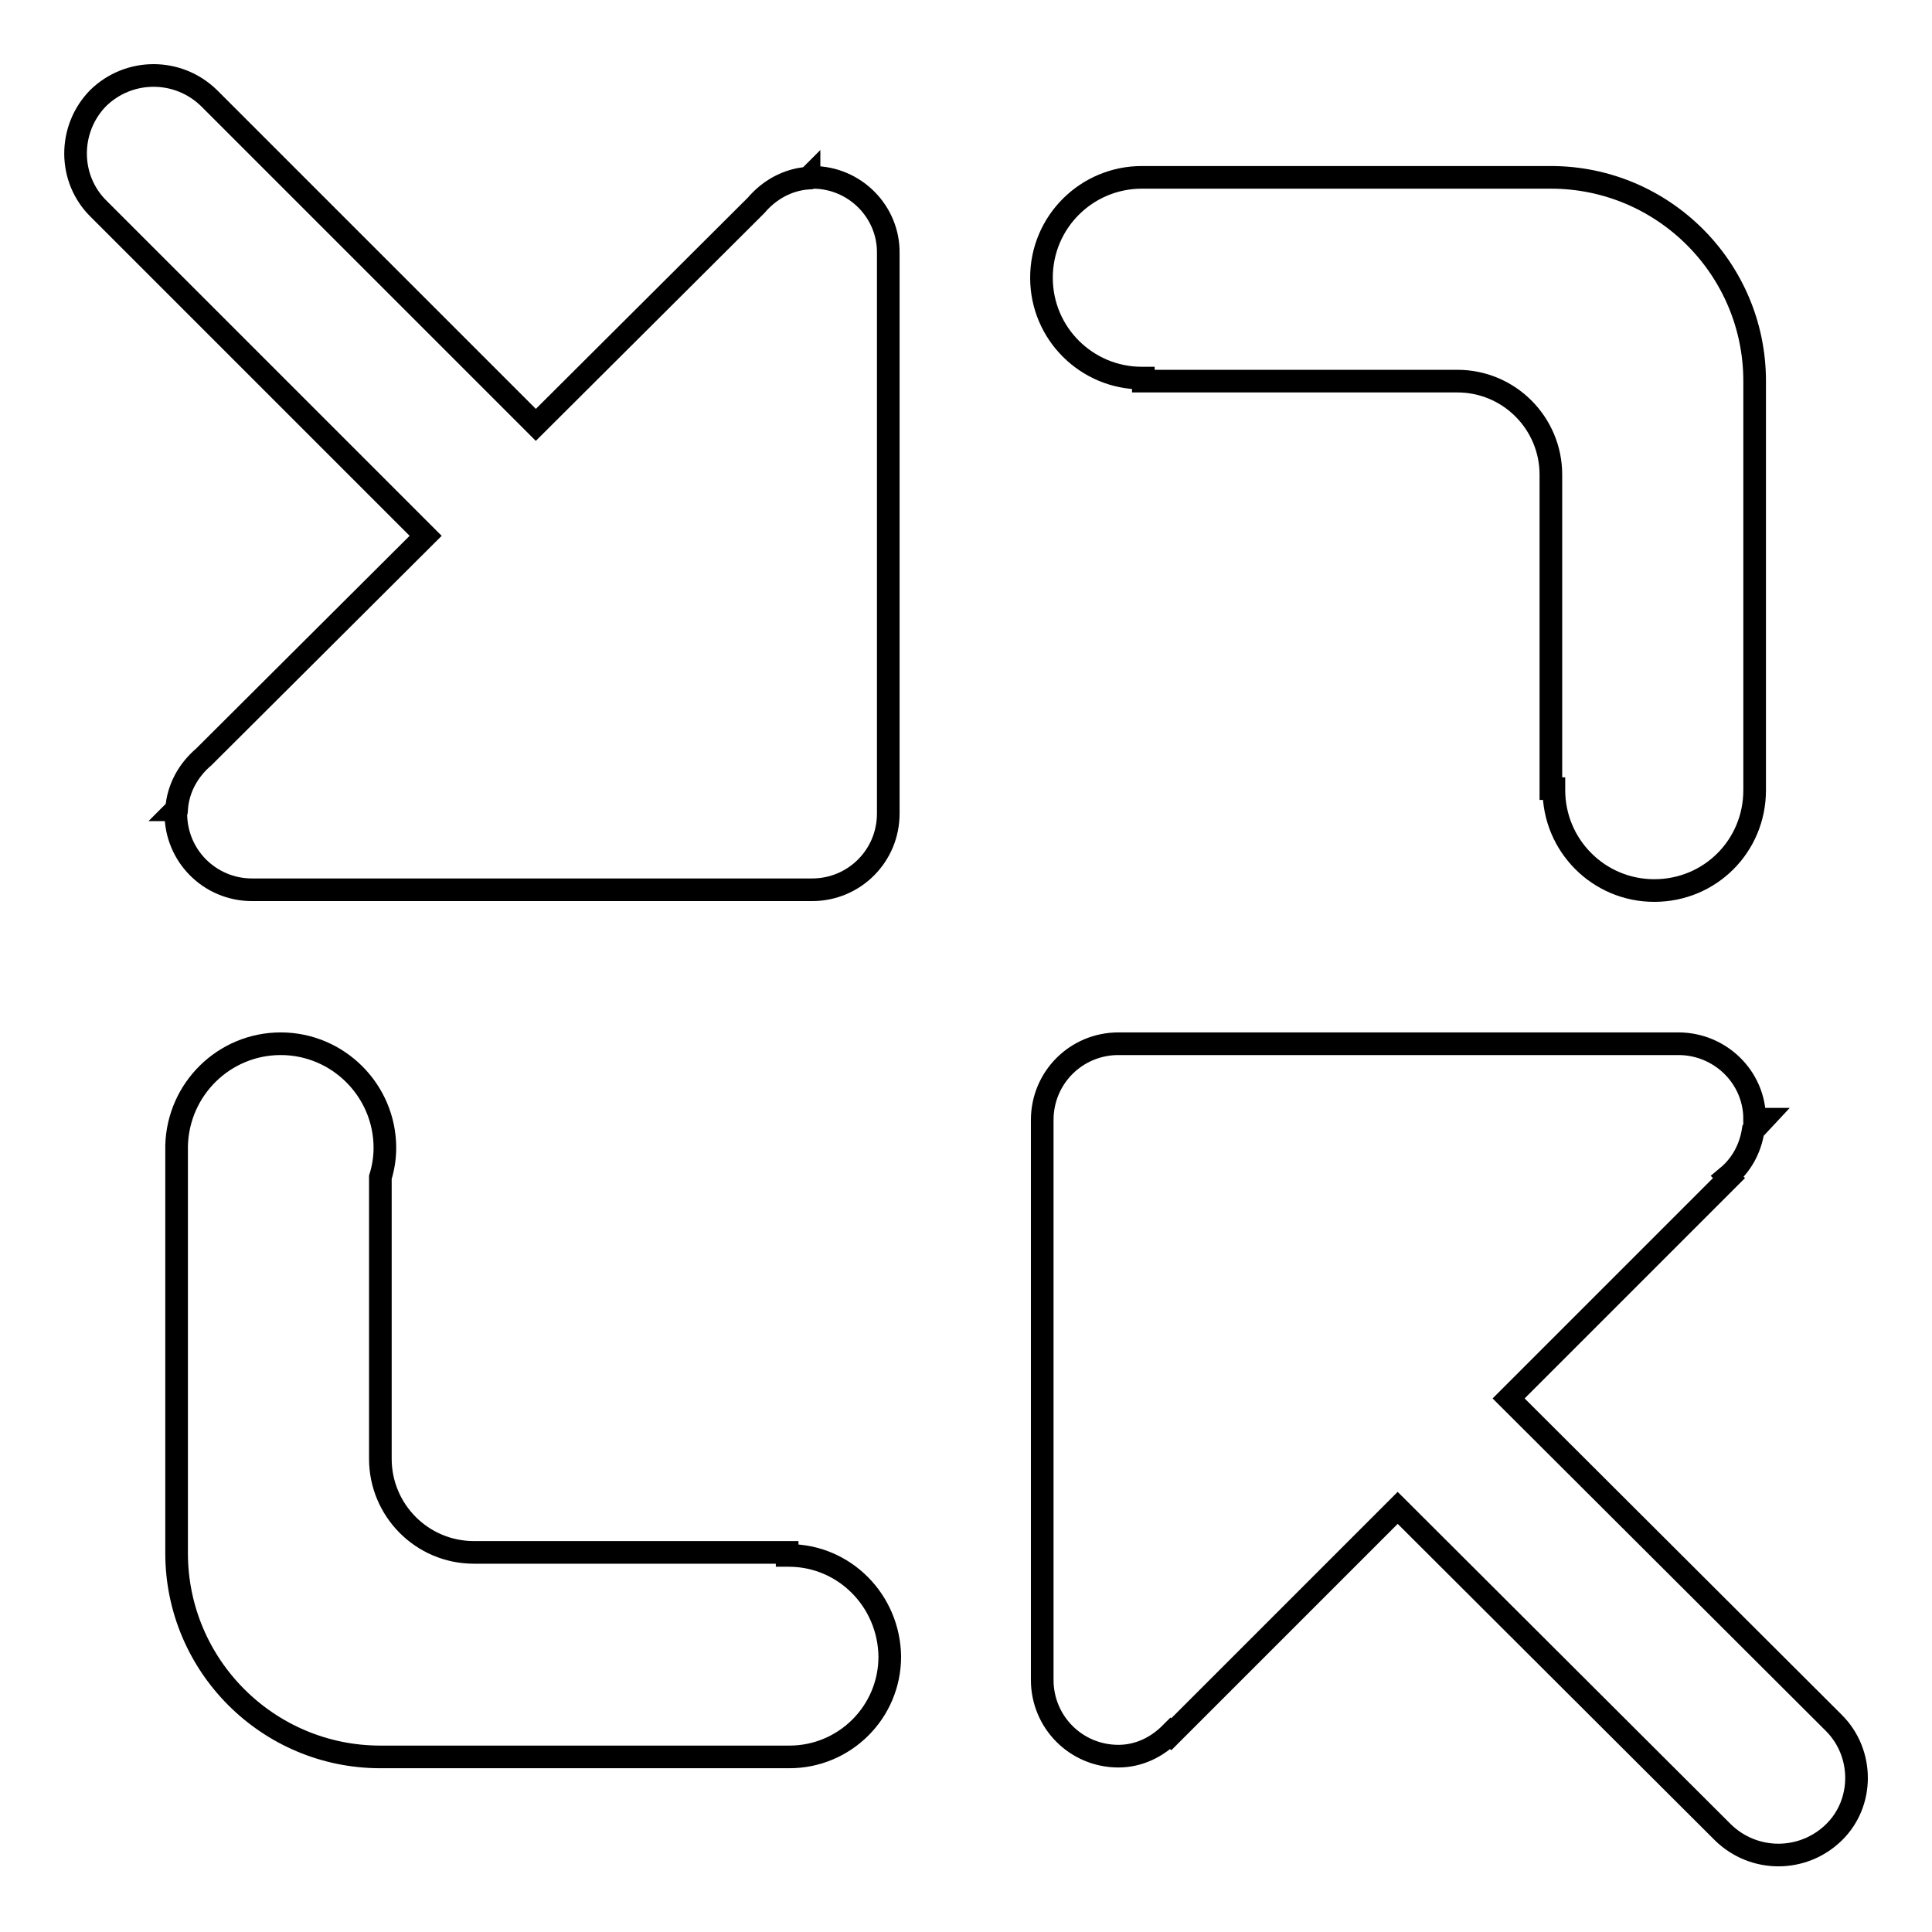 <?xml version="1.0" encoding="utf-8"?>
<!-- Svg Vector Icons : http://www.onlinewebfonts.com/icon -->
<!DOCTYPE svg PUBLIC "-//W3C//DTD SVG 1.1//EN" "http://www.w3.org/Graphics/SVG/1.1/DTD/svg11.dtd">
<svg version="1.1" xmlns="http://www.w3.org/2000/svg" xmlns:xlink="http://www.w3.org/1999/xlink" x="0px" y="0px" viewBox="0 0 256 256" enable-background="new 0 0 256 256" xml:space="preserve">
<g><g><path stroke-width="3" fill-opacity="0" stroke="#000000"  d="M151.3,50.1c0.1,0,0.1,0,0.2,0v0.4h41.6c6.9,0,12.4,5.6,12.4,12.4v41.6h0.4c0,0.1,0,0.1,0,0.2c0,7.3,5.9,13.3,13.3,13.3s13.3-5.9,13.3-13.3c0-0.1,0-0.1,0-0.2h0v-54c0-14.9-12.1-27-27-27h-54v0c-0.1,0-0.1,0-0.2,0c-7.3,0-13.3,5.9-13.3,13.3S144,50.1,151.3,50.1z"/><path stroke-width="3" fill-opacity="0" stroke="#000000"  d="M104.5,206.1c-0.1,0-0.1,0-0.2,0v-0.4H62.8c-6.9,0-12.4-5.6-12.4-12.4v-37.3c0.4-1.3,0.6-2.6,0.6-3.9c0-7.6-6.2-13.8-13.8-13.8c-7.5,0-13.6,6-13.8,13.5h0v54c0,14.9,12.1,27,27,27h54v0c0.1,0,0.1,0,0.2,0c7.3,0,13.3-5.9,13.3-13.3C117.8,212.1,111.9,206.1,104.5,206.1z"/><path stroke-width="3" fill-opacity="0" stroke="#000000"  d="M243,228.3l-43.1-43l29.2-29.2l-0.2-0.2c1.8-1.5,3-3.6,3.4-6.1l1.4-1.5h-1.2c0-5.6-4.6-10-10.1-10h-74.2c-5.6,0-10.1,4.5-10.1,10.1v74.2c0,5.6,4.5,10.1,10.1,10.1c2.7,0,5.1-1.2,6.9-3l0.1,0.1l30-30l43.1,43c4.1,4,10.6,4,14.7,0C247,238.9,247,232.3,243,228.3z"/><path stroke-width="3" fill-opacity="0" stroke="#000000"  d="M107.7,23.5c-0.2,0-0.3,0.1-0.5,0.1v-0.1l-0.1,0.1c-2.8,0.2-5.2,1.6-6.9,3.6l0,0L71,56.3L27.7,13c-4.1-4-10.6-4-14.7,0C9,17.1,9,23.7,13.1,27.7L56.4,71L27,100.3c-2,1.7-3.4,4.1-3.6,6.9l-0.1,0.1h0.1c0,0.2-0.1,0.3-0.1,0.5c0,5.6,4.5,10.1,10.1,10.1h74.2c5.6,0,10.1-4.5,10.1-10.1V33.6C117.8,28.1,113.3,23.5,107.7,23.5z"/></g></g>
</svg>